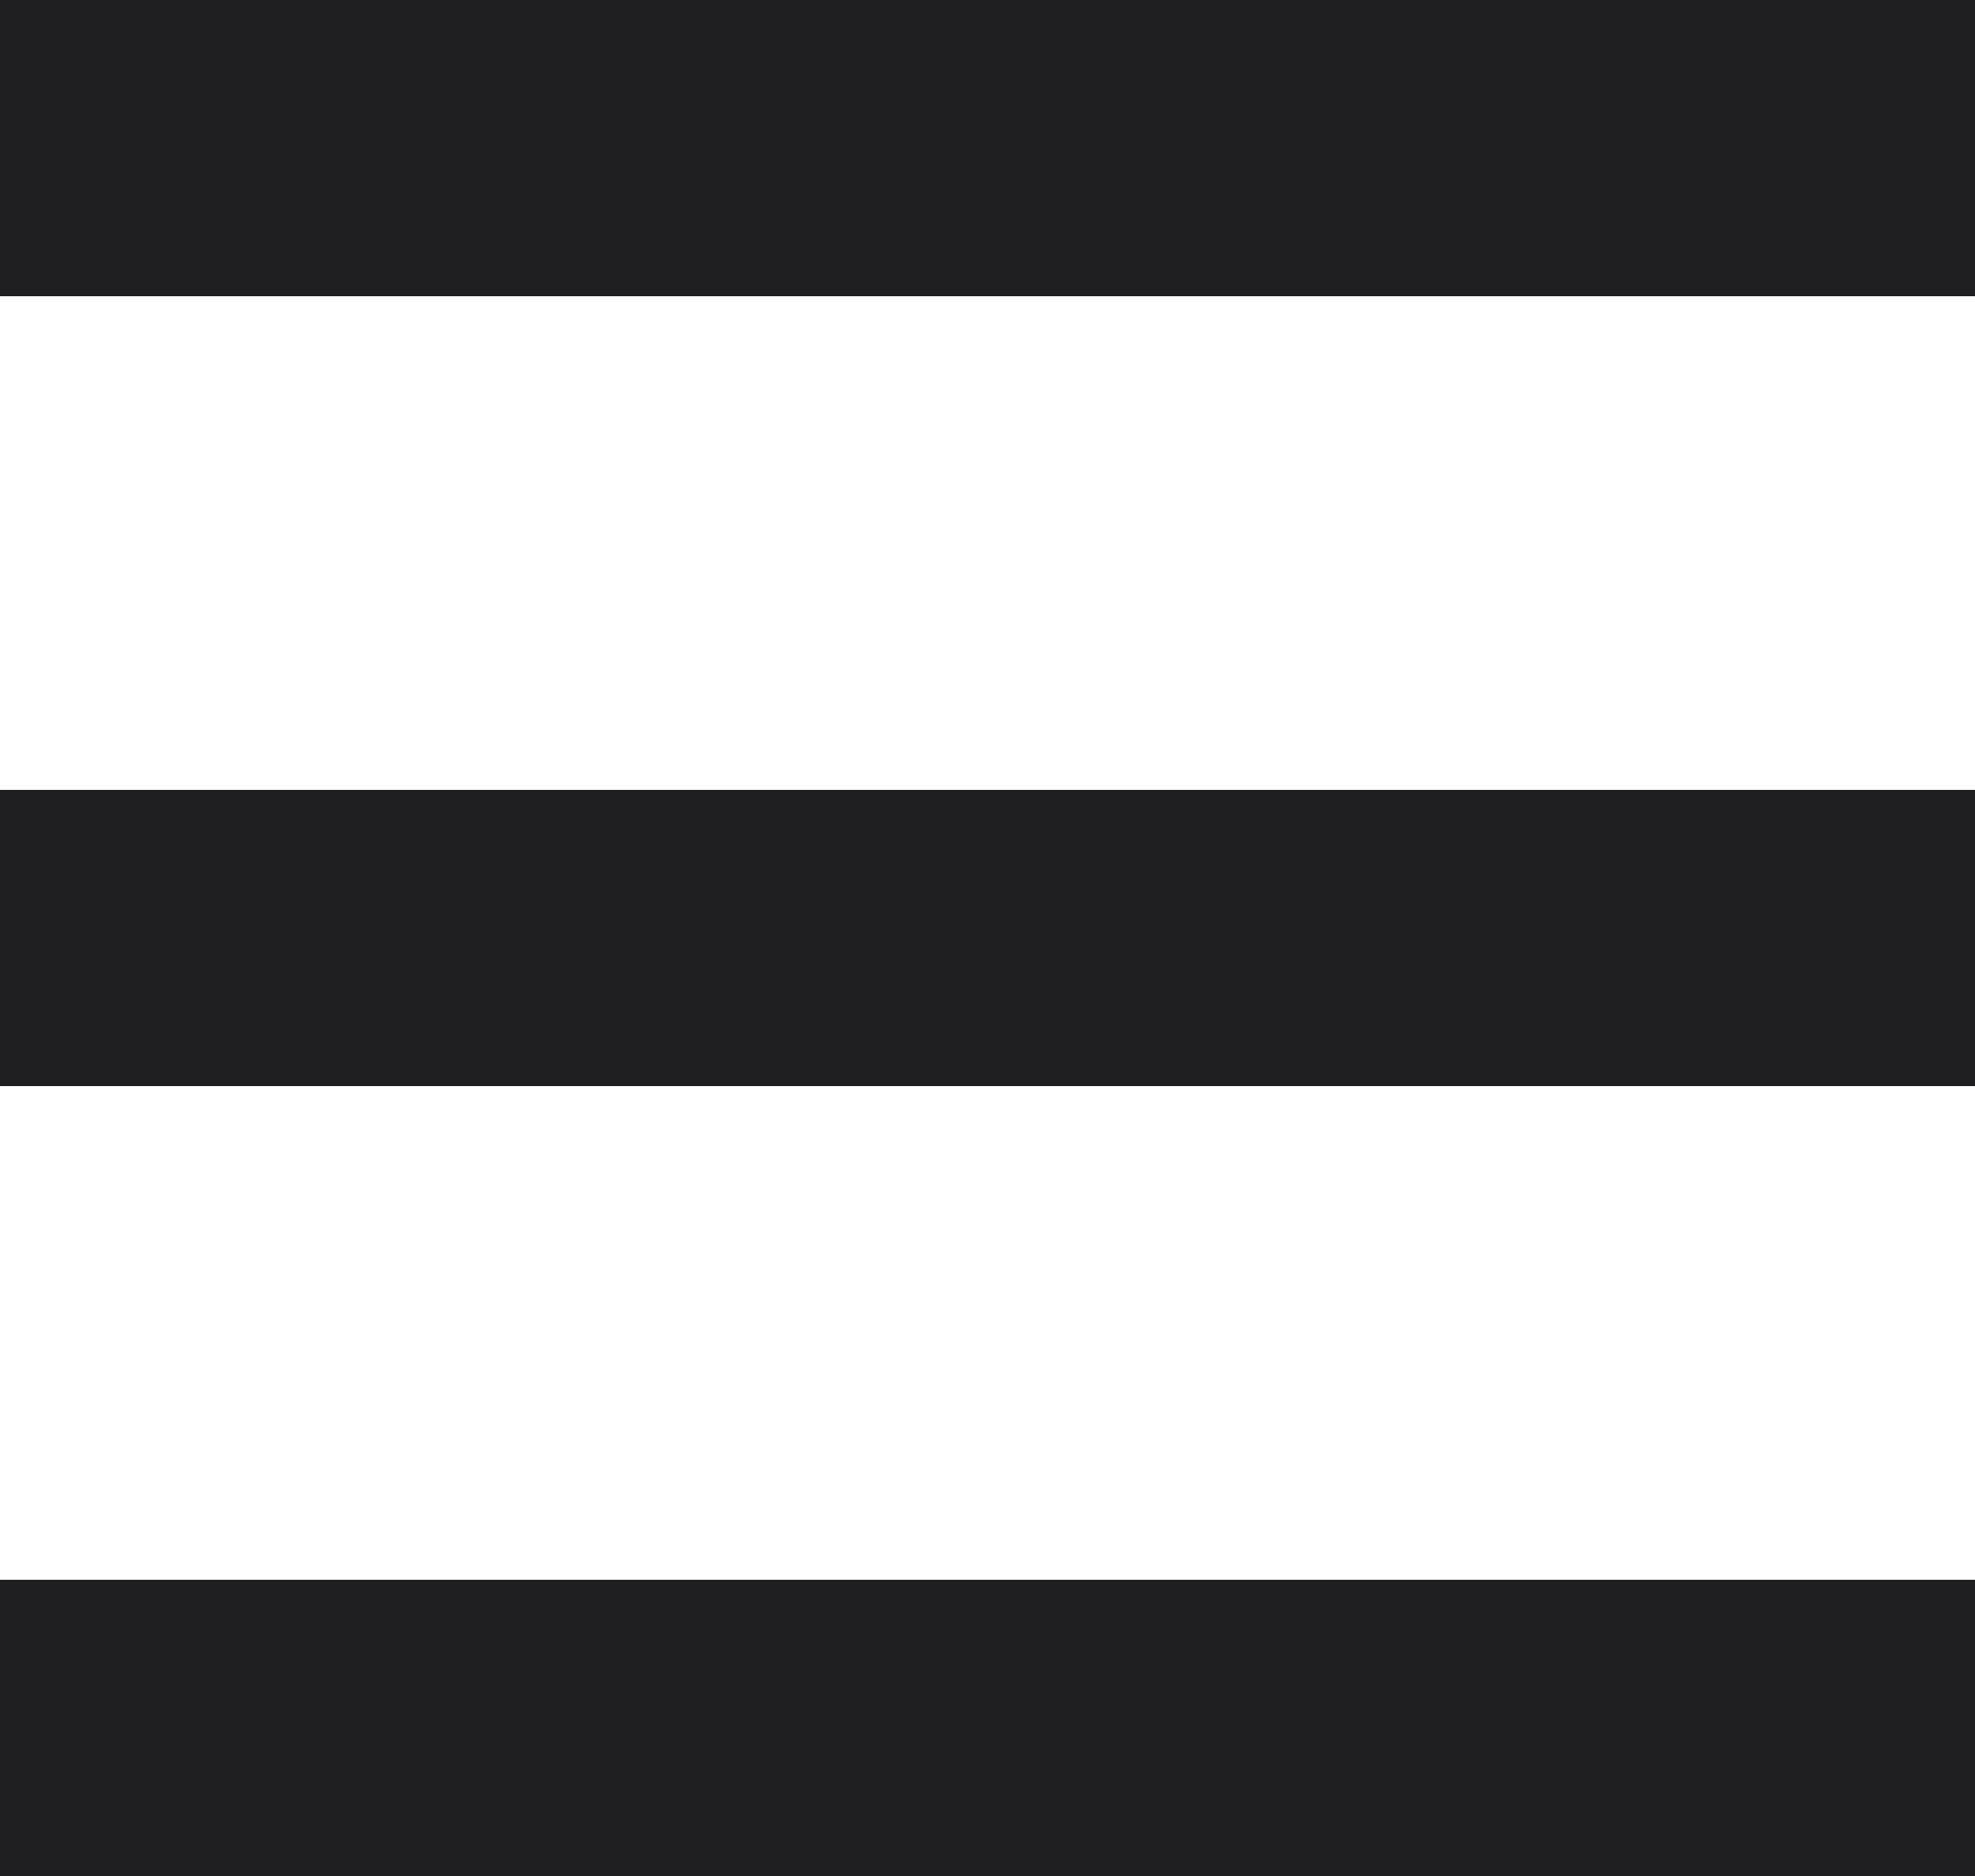 <svg width="20" height="19" viewBox="0 0 20 19" fill="none" xmlns="http://www.w3.org/2000/svg">
<rect width="20" height="3" fill="#1F1F21"/>
<rect y="8" width="20" height="3" fill="#1F1F21"/>
<rect y="16" width="20" height="3" fill="#1F1F21"/>
</svg>

